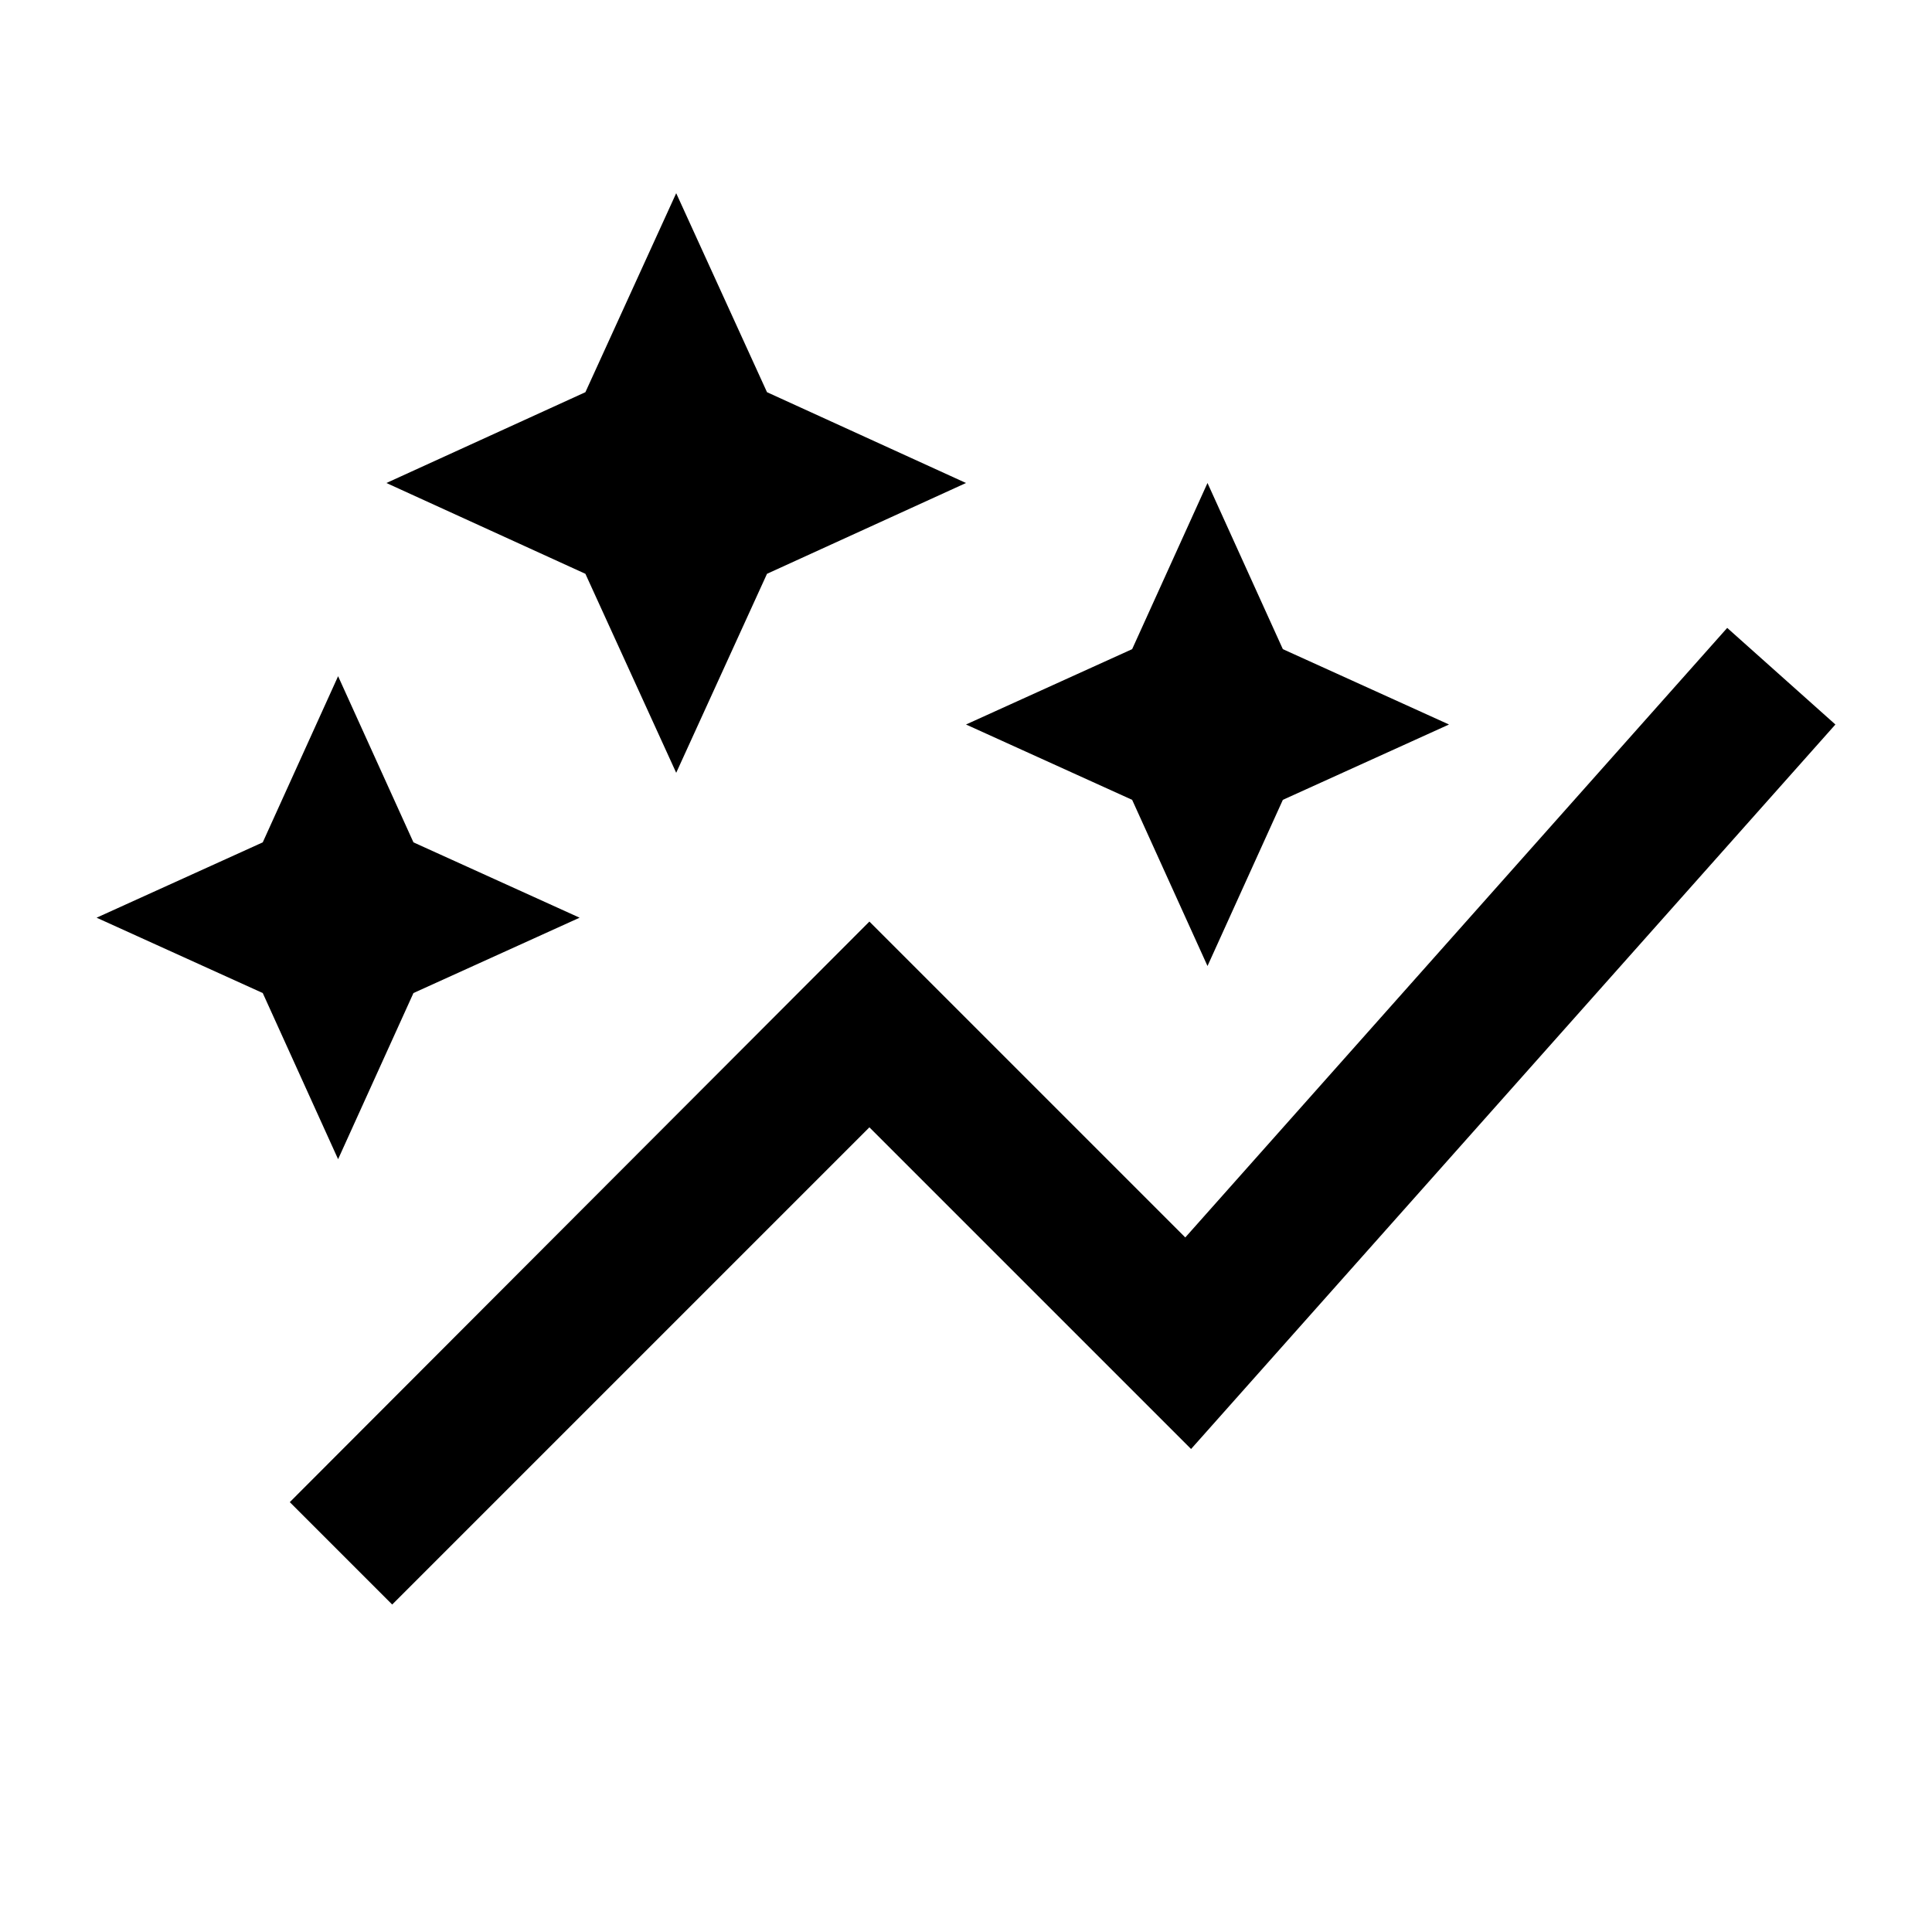 <svg xmlns="http://www.w3.org/2000/svg" enable-background="new 0 0 20 20" height="48px" viewBox="0 0 20 20" width="48px" fill="#000000"><rect fill="none" height="20" width="20"/><path d="M11.72,8.28L10,7.5l1.72-0.78L12.5,5l0.78,1.72L15,7.5l-1.72,0.78L12.5,10L11.72,8.28z M3.5,12l0.78-1.72L6,9.5L4.28,8.72 L3.5,7L2.72,8.72L1,9.5l1.72,0.78L3.5,12z M7,8l0.94-2.06L10,5L7.94,4.06L7,2L6.06,4.06L4,5l2.06,0.94L7,8z M17.88,6.5l-5.61,6.31 L9,9.54l-6,6.01l1.06,1.06L9,11.67L12.33,15L19,7.5L17.88,6.5z"/></svg>